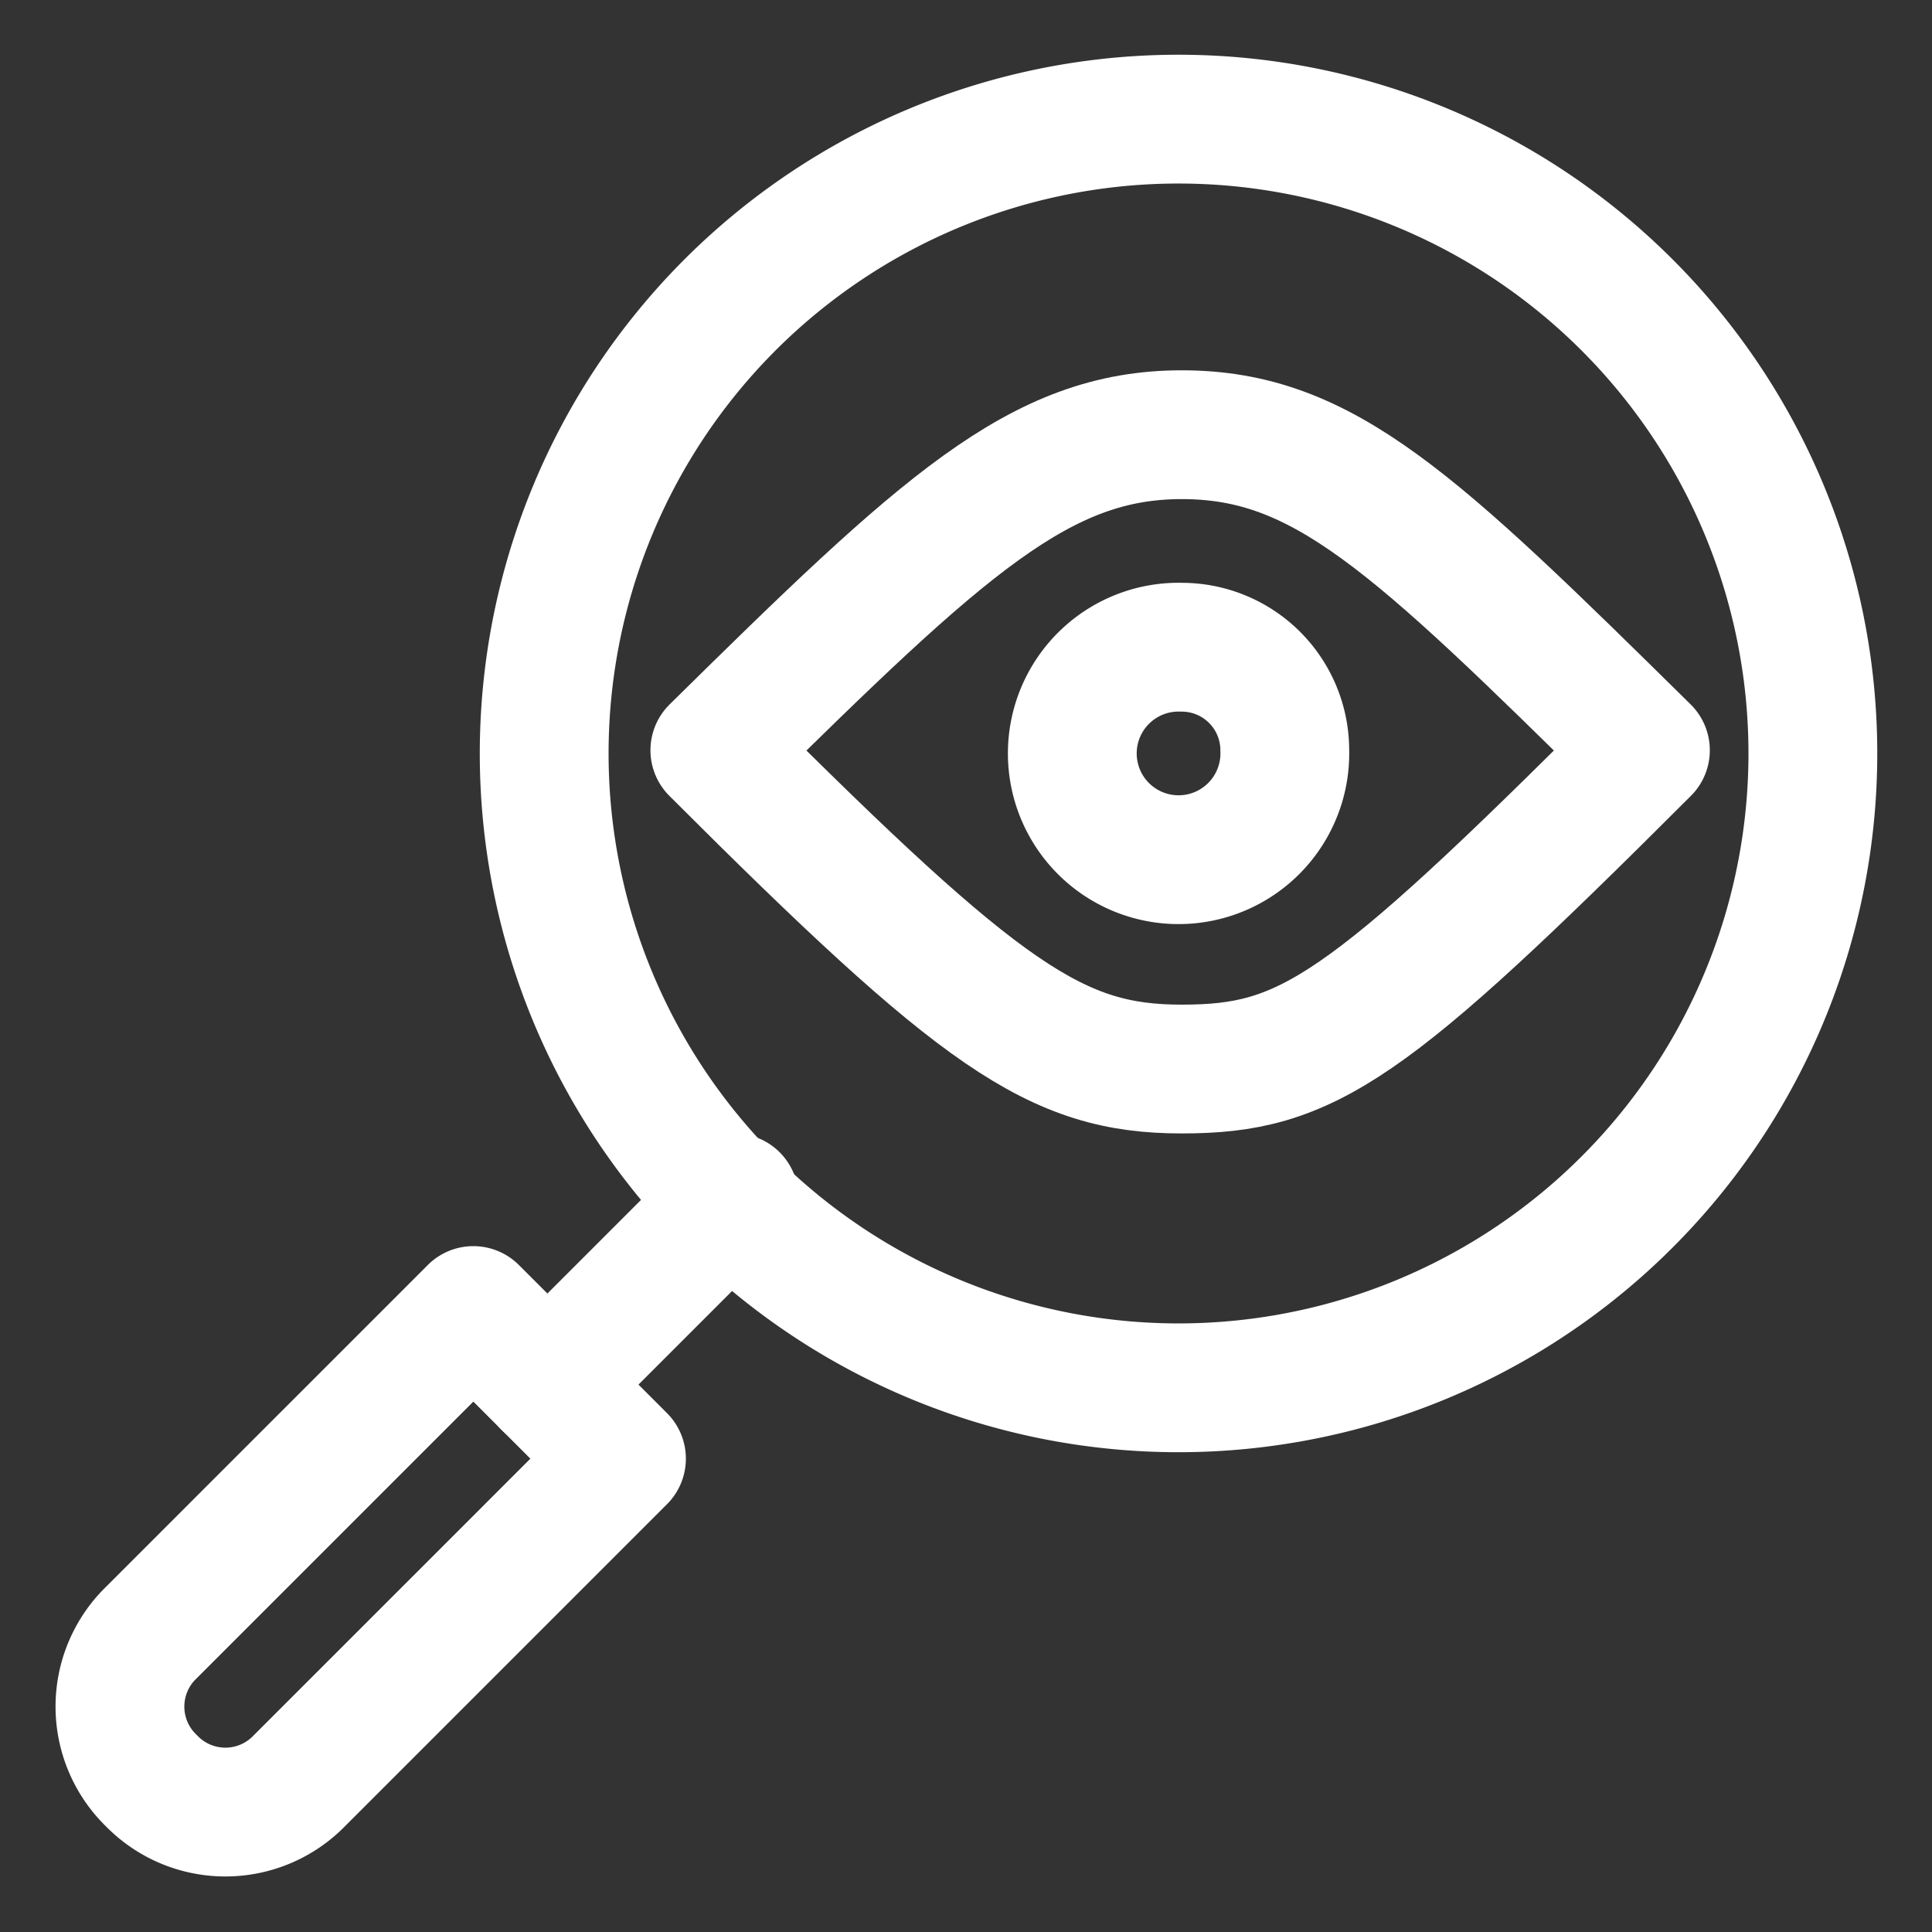 <svg xmlns="http://www.w3.org/2000/svg" viewBox="0 0 60 60"><rect x="0" y="0" width="60" height="60" fill="#333333" stroke="none"/><path d="M51.1,23.3c-7.2-7.1-10-9.8-14.4-9.8s-7.4,2.8-14.5,9.8c8.3,8.3,10.6,9.9,14.5,9.9S42.4,32,51.1,23.3Z" style="fill:none;stroke:#fff;stroke-linecap:round;stroke-linejoin:round;stroke-width:4px"/><path d="M39.9,23.3a3.3,3.3,0,1,1-3.2-3.2A3.2,3.2,0,0,1,39.9,23.3Z" style="fill:none;stroke:#fff;stroke-linecap:round;stroke-linejoin:round;stroke-width:4px"/><path d="M56.3,23.3A19.7,19.7,0,1,1,36.7,3.7,19.7,19.7,0,0,1,56.3,23.3Z" style="fill:none;stroke:#fff;stroke-linecap:round;stroke-linejoin:round;stroke-width:4px"/><path d="M19.3,45.3l-4.6-4.6-10,10a3.2,3.2,0,0,0,0,4.6,3.2,3.2,0,0,0,4.6,0Z" style="fill:none;stroke:#fff;stroke-linecap:round;stroke-linejoin:round;stroke-width:4px"/><path d="M17,43l5.8-5.8" style="fill:none;stroke:#fff;stroke-linecap:round;stroke-linejoin:round;stroke-width:4px"/></svg>